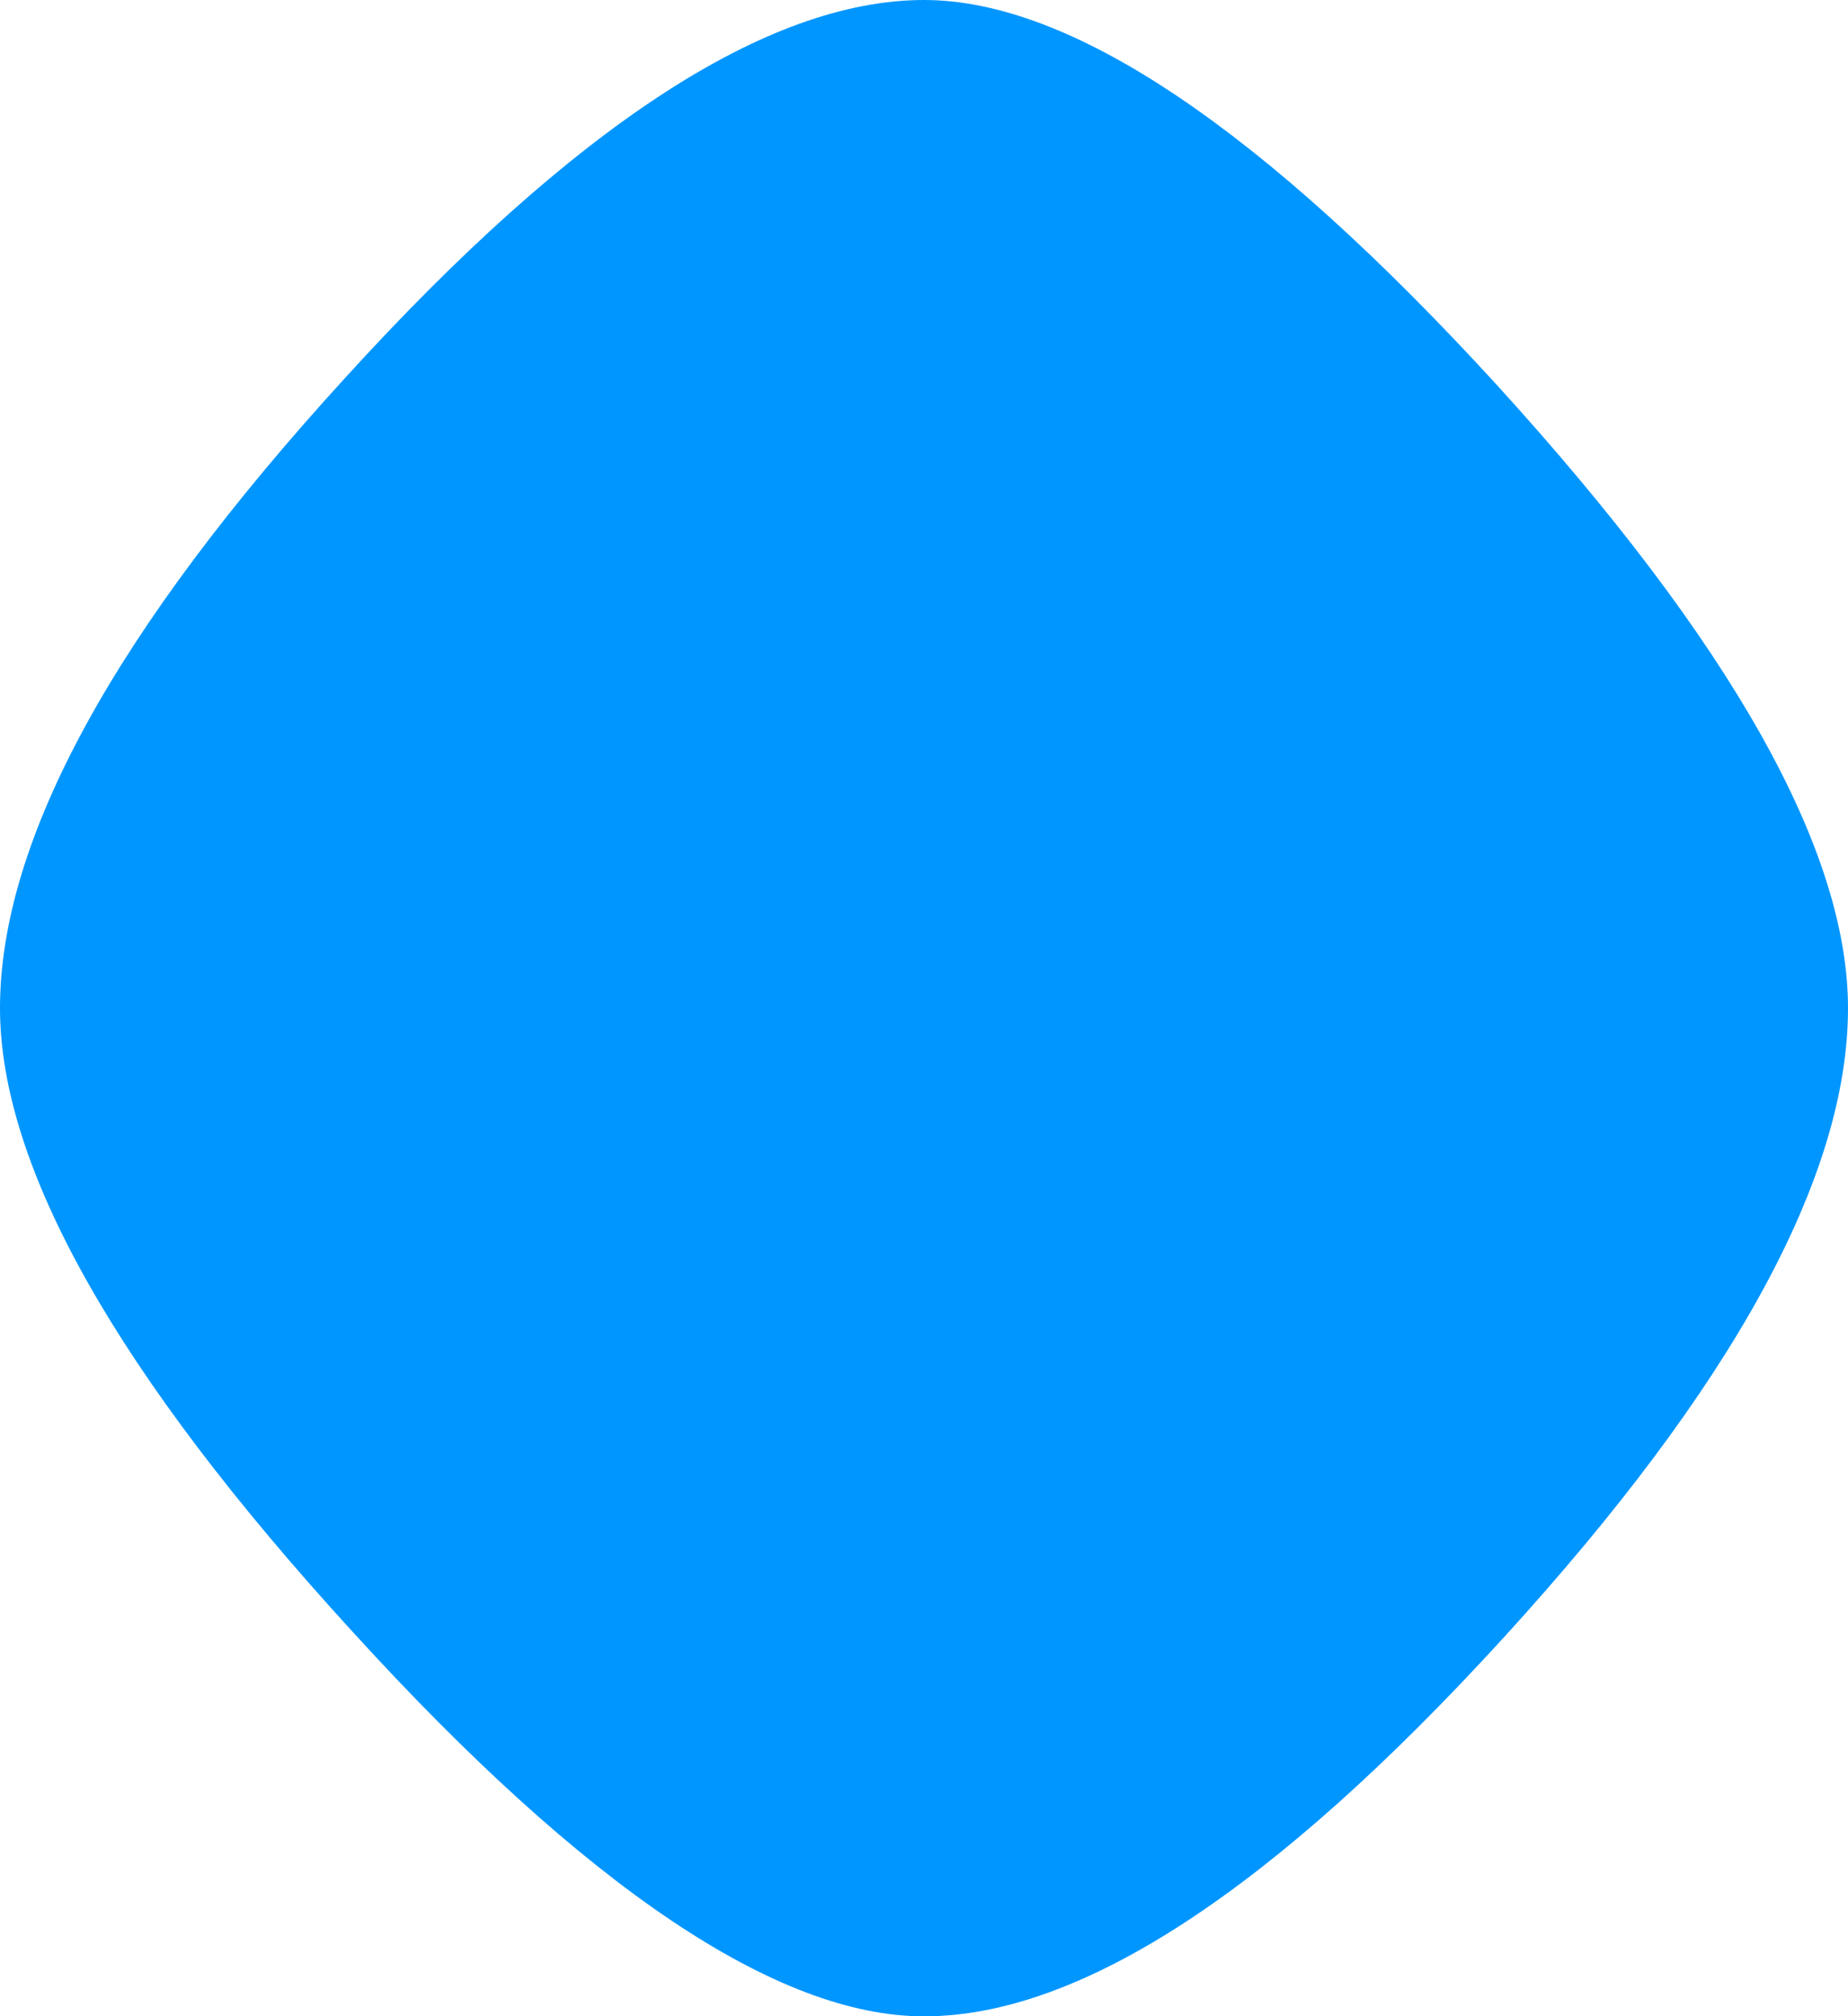 <?xml version="1.0" encoding="utf-8"?>
<!-- Generator: Adobe Illustrator 23.0.1, SVG Export Plug-In . SVG Version: 6.00 Build 0)  -->
<svg version="1.1" id="Capa_1" xmlns="http://www.w3.org/2000/svg" xmlns:xlink="http://www.w3.org/1999/xlink" x="0px" y="0px"
	 viewBox="0 0 170 185.4" style="enable-background:new 0 0 170 185.4;" xml:space="preserve">
<style type="text/css">
	.st0{fill-rule:evenodd;clip-rule:evenodd;fill:#0096ff;}
</style>
<path class="st0" d="M85,185.4c-13.5,0-31.1-11.8-52.6-35.4C10.8,126.4,0,107.3,0,92.7c0-15.5,10.6-34.8,31.7-57.9
	C52.8,11.6,70.6,0,85,0c13.5,0,31.1,11.8,52.7,35.4C159.2,59,170,78.1,170,92.7c0,15.5-10.6,34.8-31.7,57.9
	C117.1,173.8,99.4,185.4,85,185.4"/>
</svg>
